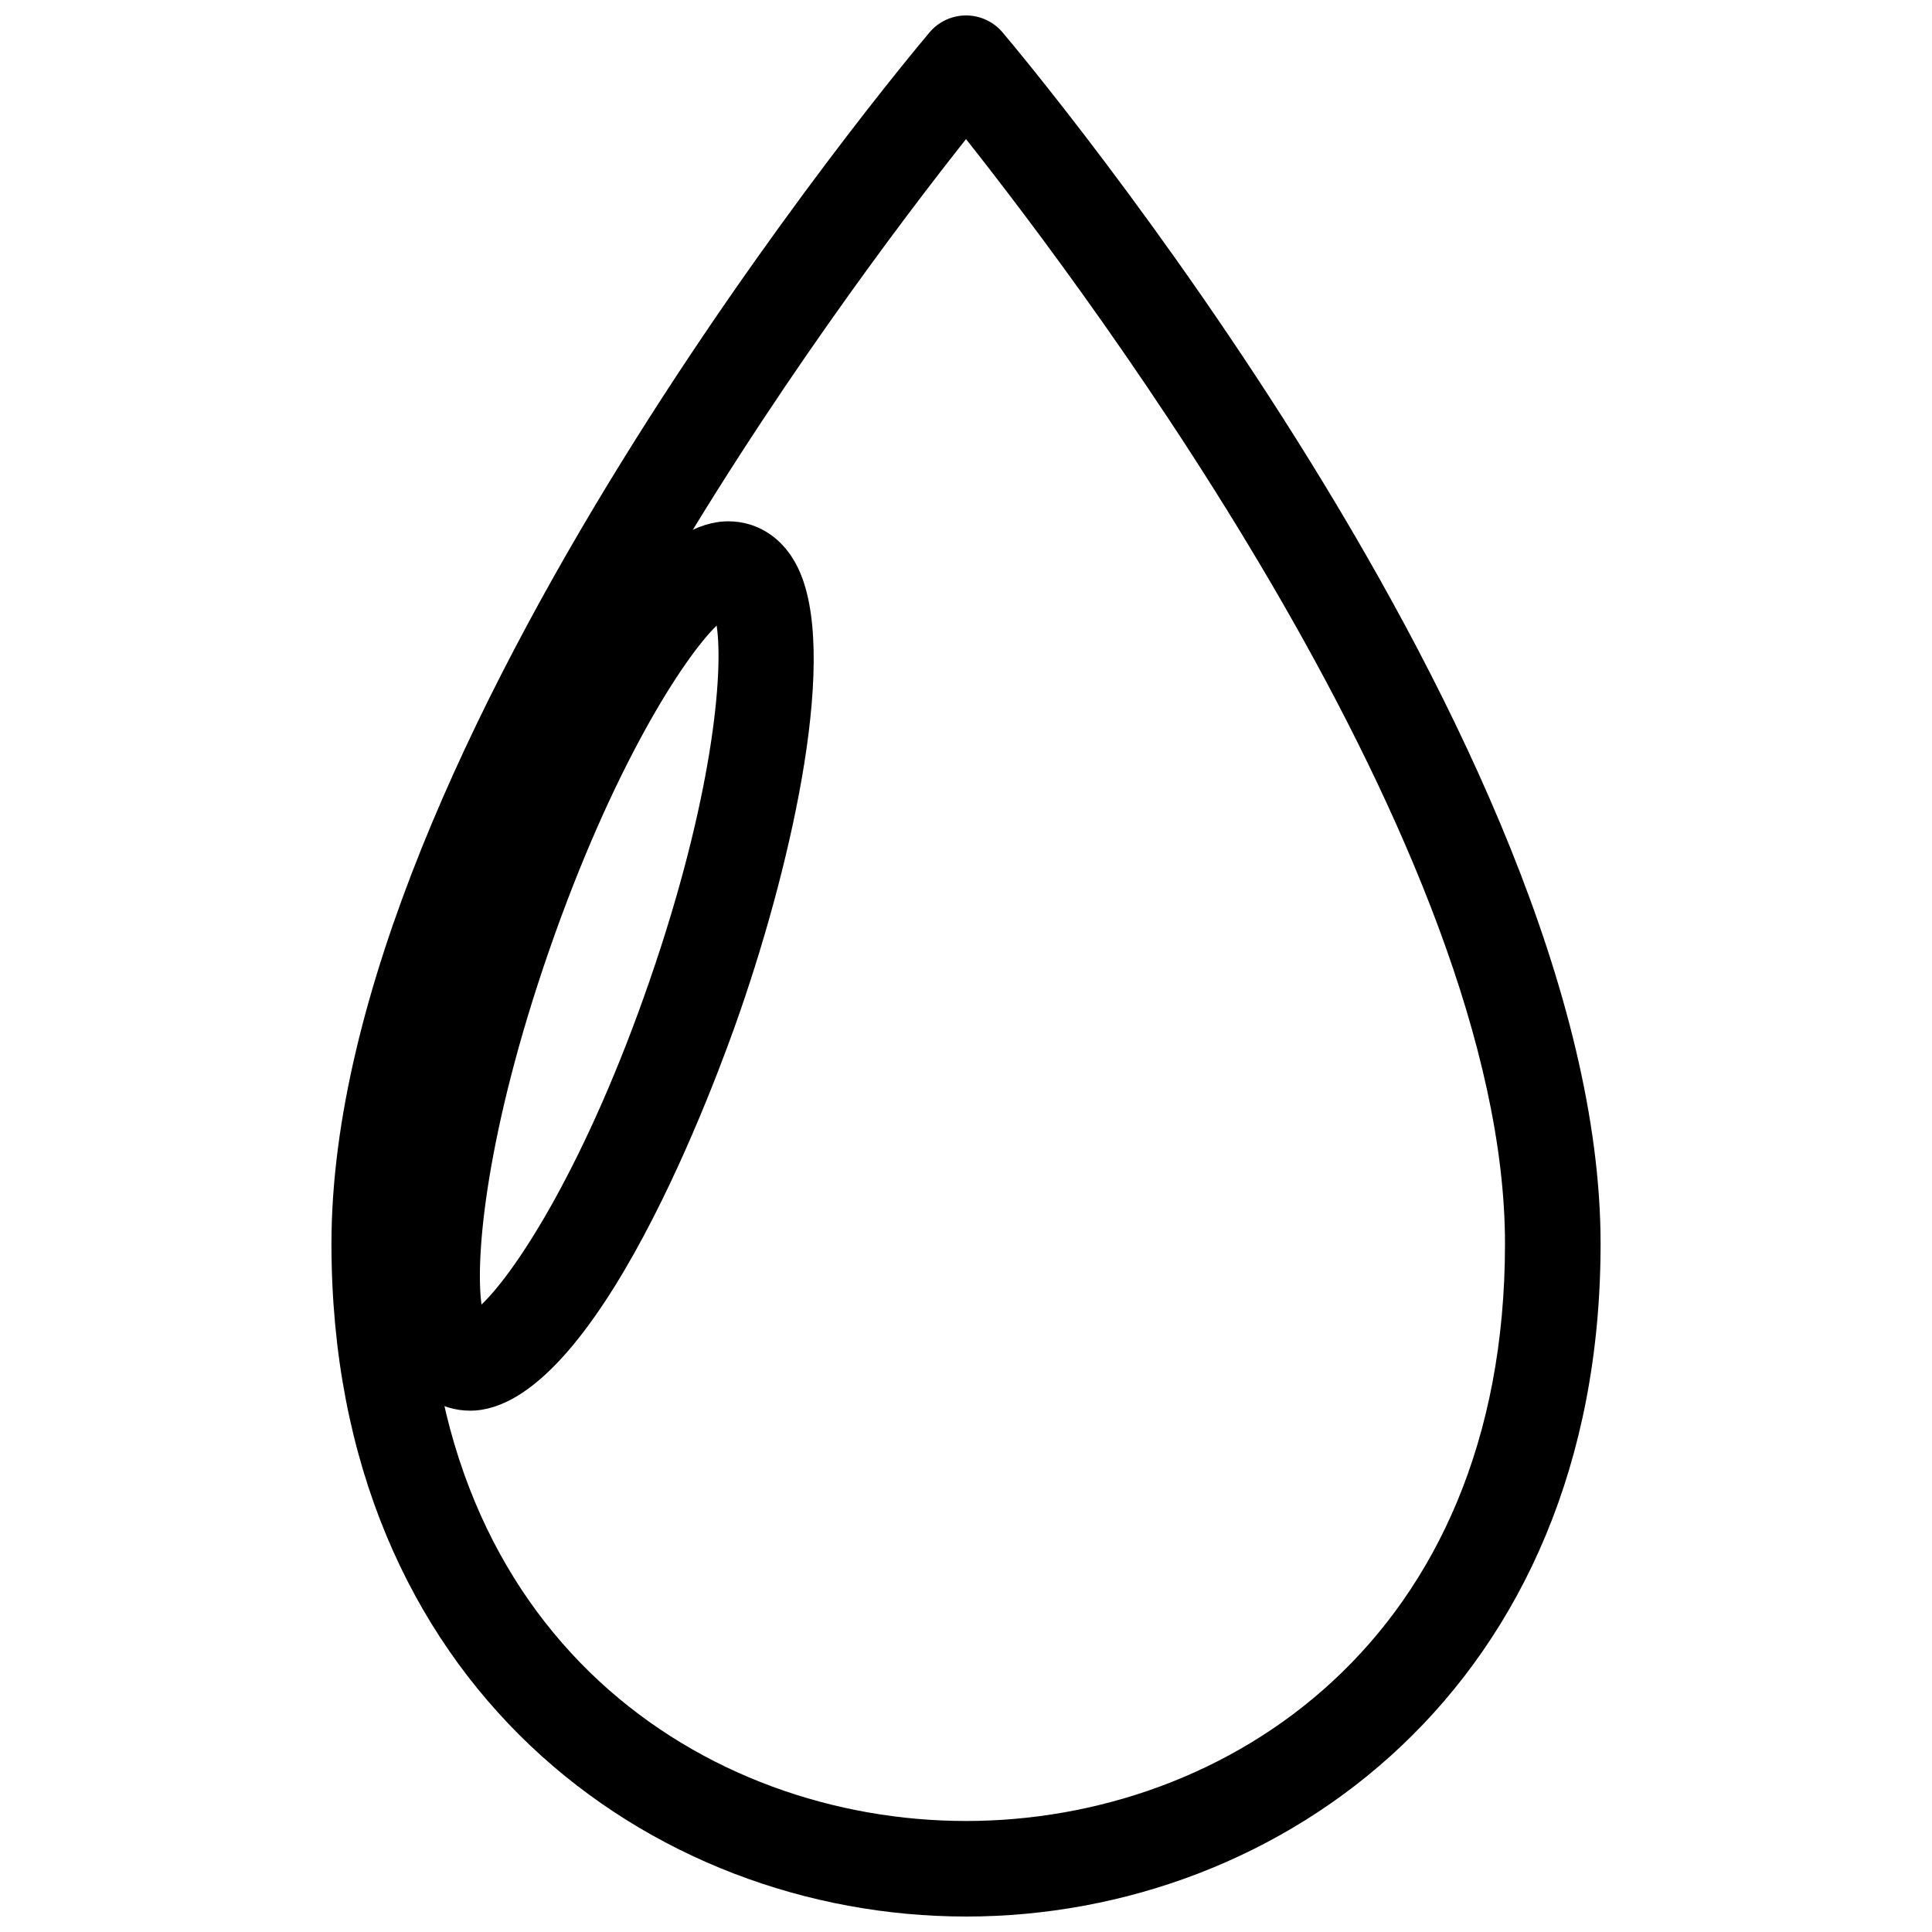 <?xml version="1.0" encoding="UTF-8"?>
<!-- Uploaded to: SVG Repo, www.svgrepo.com, Generator: SVG Repo Mixer Tools -->
<svg width="800px" height="800px" version="1.1" viewBox="144 144 512 512" xmlns="http://www.w3.org/2000/svg">
 <defs>
  <clipPath id="a">
   <path d="m231 148.09h338v503.81h-338z"/>
  </clipPath>
 </defs>
 <g clip-path="url(#a)">
  <path d="m400.01 651.9c-83.578 0-168.17-61.242-168.17-178.29 0-131.93 152.04-313.37 158.5-321.03 2.406-2.848 5.945-4.488 9.672-4.488 3.723 0 7.269 1.641 9.68 4.492 6.457 7.656 158.48 189.09 158.48 321.03 0 117.05-84.598 178.29-168.16 178.29zm0-471.04c-33.559 42.375-142.86 188.38-142.86 292.75 0 105.1 74.043 152.97 142.85 152.97 68.789 0 142.84-47.871 142.84-152.97-0.004-104.36-109.27-250.37-142.84-292.75z"/>
 </g>
 <path d="m268.59 517.84c-1.961 0-3.875-0.277-5.703-0.836-3.723-1.145-8.934-3.984-12.523-11.059-11.281-22.156 1.066-77.328 15.062-117.85 6.117-17.688 38.293-105.94 71.59-105.94 1.965 0 3.875 0.281 5.703 0.84 3.742 1.148 8.934 3.988 12.531 11.059 11.254 22.133-1.074 77.316-15.07 117.84-6.098 17.695-38.258 105.95-71.59 105.95zm65.328-208.05c-8.504 8.227-27.426 37.012-44.559 86.574-16.383 47.41-19.504 80.613-17.75 93.352 9.426-8.992 27.906-37.59 44.633-86.074 16.586-48.039 19.574-81.488 17.676-93.852z"/>
</svg>